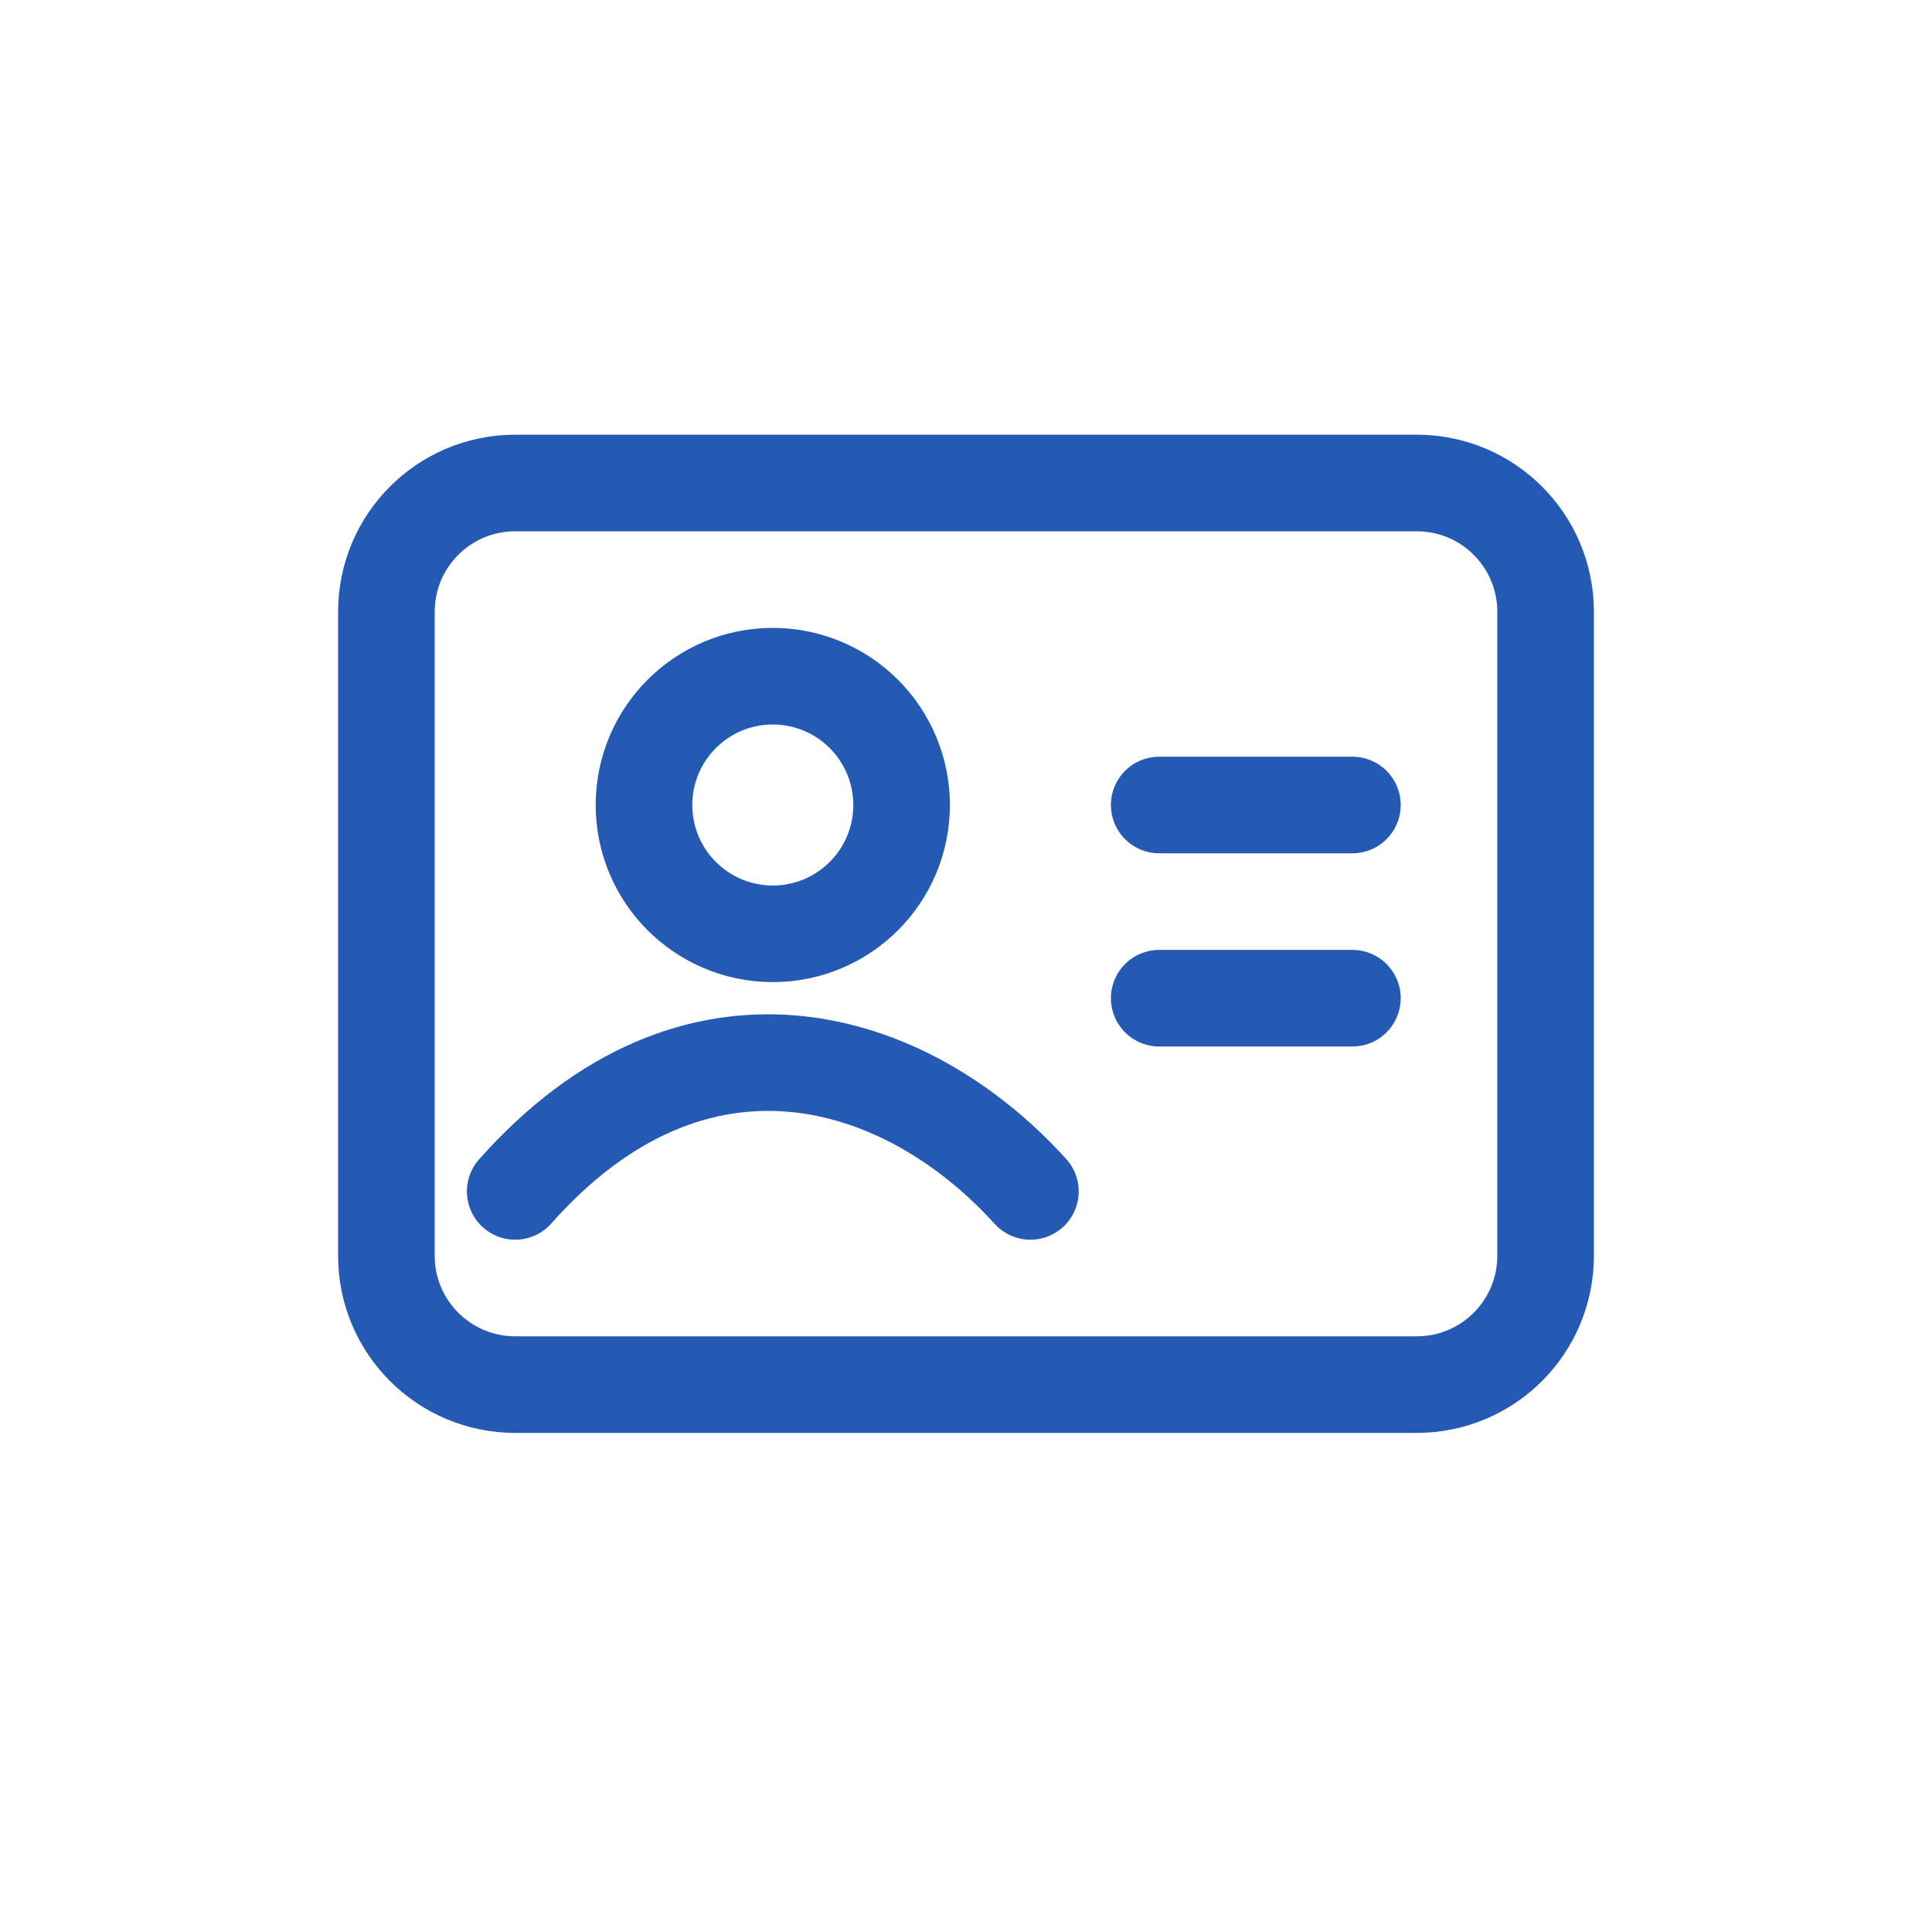 <!DOCTYPE svg PUBLIC "-//W3C//DTD SVG 1.1//EN" "http://www.w3.org/Graphics/SVG/1.1/DTD/svg11.dtd">
<!-- Uploaded to: SVG Repo, www.svgrepo.com, Transformed by: SVG Repo Mixer Tools -->
<svg width="800px" height="800px" viewBox="-2.5 -2.5 30.00 30.00" fill="none" xmlns="http://www.w3.org/2000/svg" stroke="#255ab4">
<g id="SVGRepo_bgCarrier" stroke-width="0"/>
<g id="SVGRepo_tracerCarrier" stroke-linecap="round" stroke-linejoin="round"/>
<g id="SVGRepo_iconCarrier"> <path fill-rule="evenodd" clip-rule="evenodd" d="M3.5 7V17C3.5 18.105 4.395 19 5.5 19H19.5C20.605 19 21.5 18.105 21.5 17V7C21.5 5.895 20.605 5 19.5 5H5.5C4.395 5 3.5 5.895 3.5 7Z" stroke="#255ab4" stroke-width="1.5" stroke-linecap="round" stroke-linejoin="round"/> <path d="M15.5 10H18.5" stroke="#255ab4" stroke-width="1.5" stroke-linecap="round"/> <path d="M15.5 13H18.5" stroke="#255ab4" stroke-width="1.5" stroke-linecap="round"/> <path fill-rule="evenodd" clip-rule="evenodd" d="M11.5 10C11.5 11.105 10.605 12 9.5 12C8.395 12 7.5 11.105 7.5 10C7.5 8.895 8.395 8 9.5 8C10.03 8 10.539 8.211 10.914 8.586C11.289 8.961 11.5 9.47 11.5 10Z" stroke="#255ab4" stroke-width="1.5" stroke-linecap="round" stroke-linejoin="round"/> <path d="M5.5 16C8.283 12.863 11.552 13.849 13.5 16" stroke="#255ab4" stroke-width="1.5" stroke-linecap="round"/> </g>
</svg>